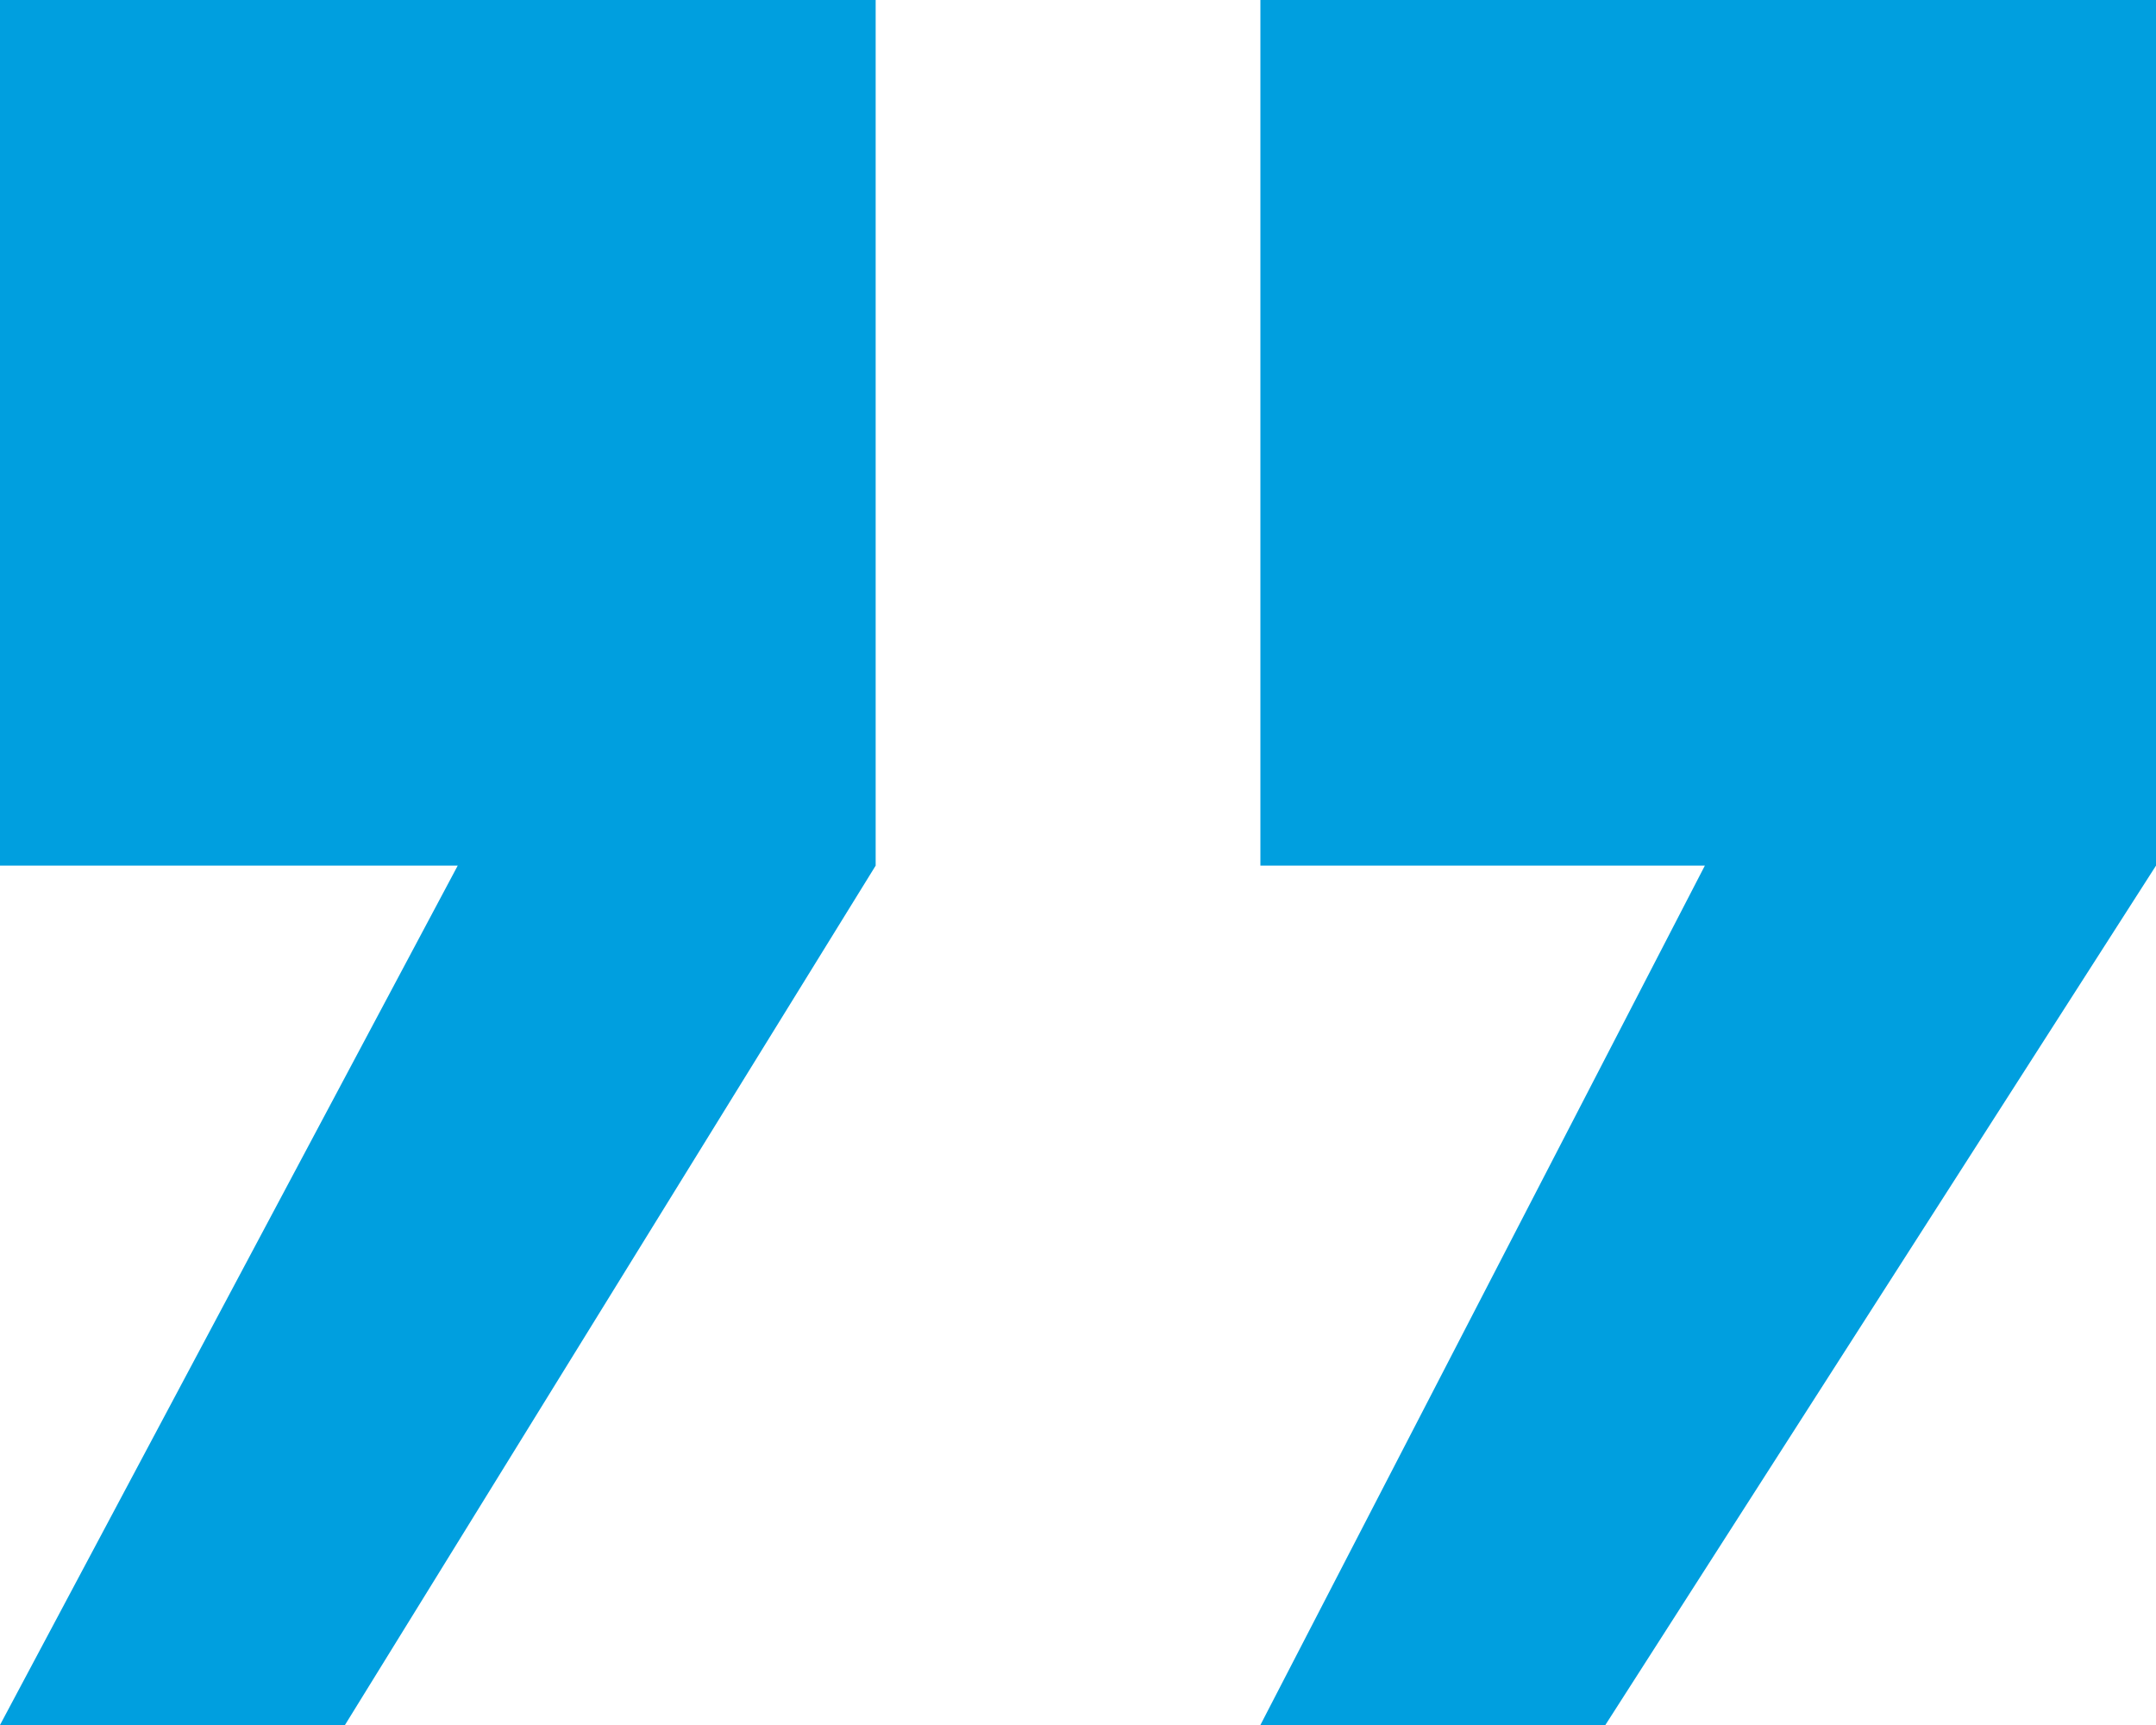 <svg xmlns="http://www.w3.org/2000/svg" xmlns:xlink="http://www.w3.org/1999/xlink" width="20px" height="16px" viewBox="0 0 20 16"><title>“</title><g id="Symbols---Desktop" stroke="none" stroke-width="1" fill="none" fill-rule="evenodd"><g id="&#x2705;-Desktop/Content/Callouts/Quote" transform="translate(-285, -111)" fill="#009FDF" fill-rule="nonzero"><path d="M293.308,127 L293.308,118.971 L289.185,118.971 L293.308,111 L290.108,111 L285,118.971 L285,127 L293.308,127 Z M305,127 L305,118.971 L300.754,118.971 L305,111 L301.8,111 L296.877,118.971 L296.877,127 L305,127 Z" id="&#x201C;" transform="translate(295, 119) rotate(-180) translate(-295, -119) "></path></g></g></svg>